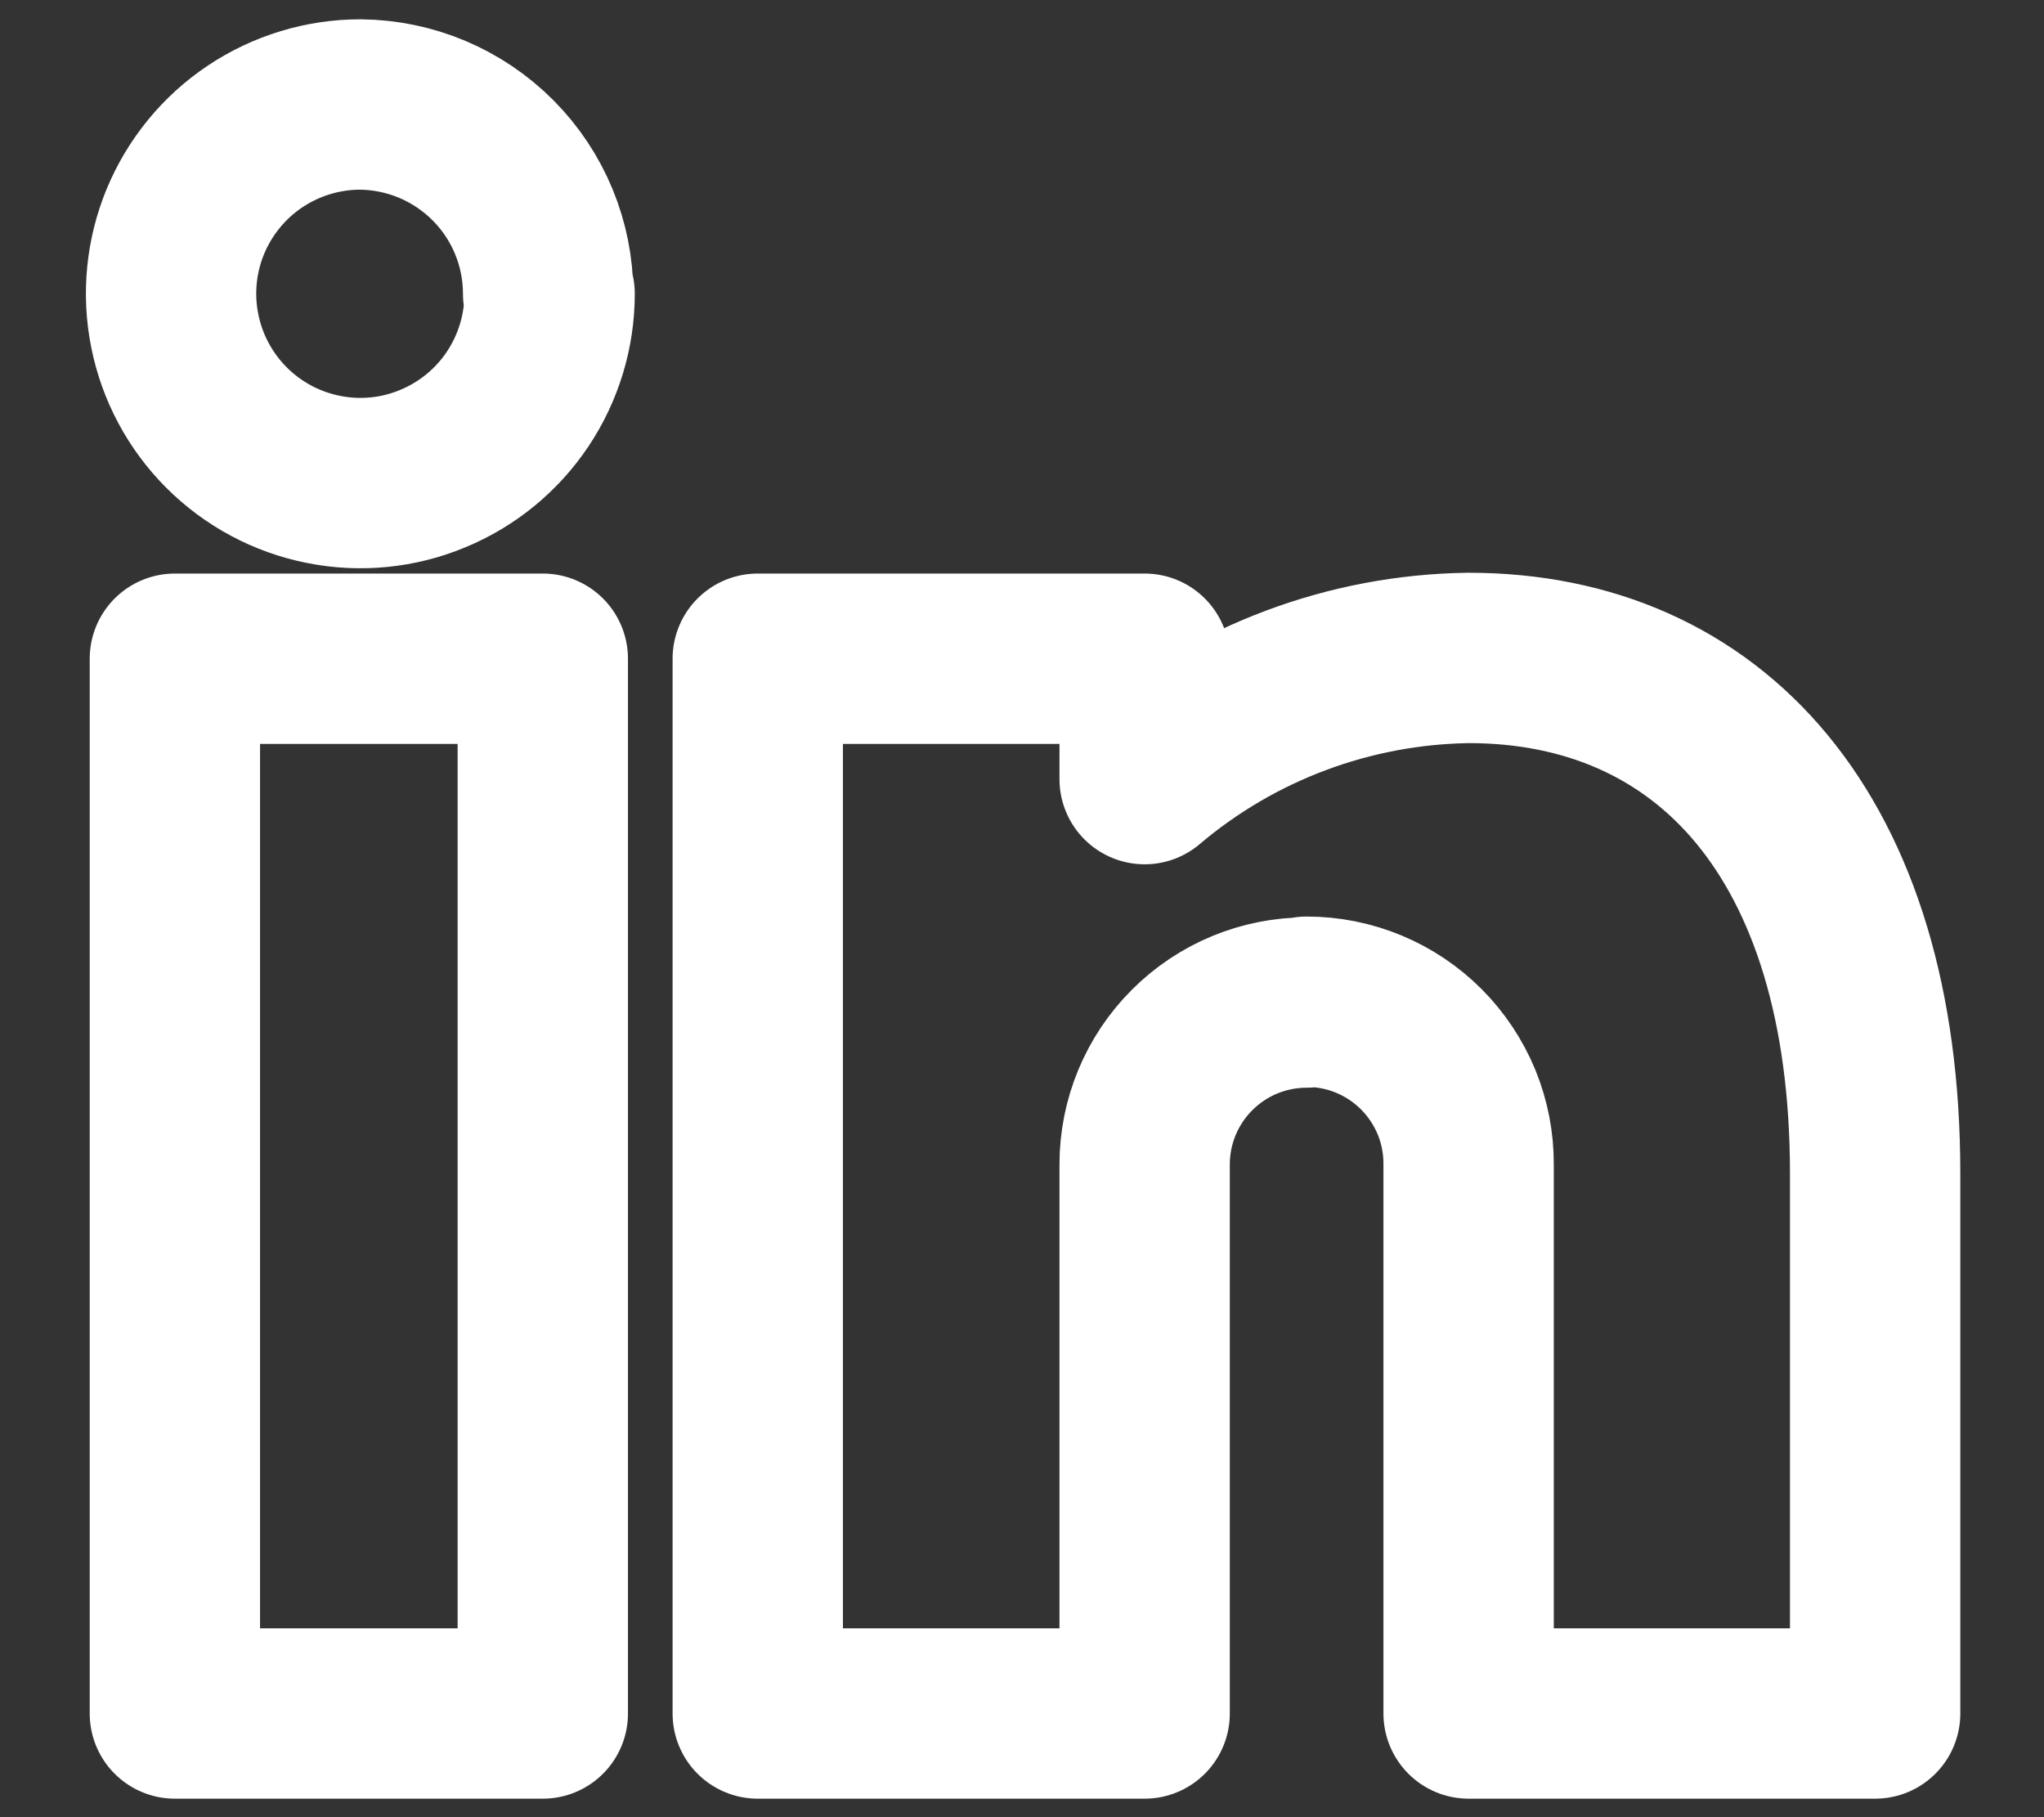 <svg width="18" height="16" viewBox="0 0 18 16" fill="none" xmlns="http://www.w3.org/2000/svg">
<rect x="0" y="0" width="18" height="16" fill="#333333" stroke="none"/>
<path d="M4.78 15.087H1.54V5.8H4.78V15.087ZM11.507 8.827C11.128 8.827 10.765 8.977 10.498 9.245C10.23 9.512 10.08 9.875 10.08 10.253V15.087H6.673V5.8H10.08V6.86C10.878 6.184 11.887 5.807 12.933 5.793C15.047 5.793 16.513 7.36 16.513 10.333V15.087H12.933V10.253C12.934 10.065 12.898 9.879 12.827 9.705C12.755 9.531 12.65 9.373 12.518 9.24C12.385 9.107 12.228 9.001 12.054 8.929C11.881 8.857 11.694 8.82 11.507 8.82V8.827ZM4.84 2.587C4.84 2.916 4.742 3.239 4.559 3.513C4.376 3.787 4.116 4 3.811 4.126C3.507 4.253 3.171 4.286 2.848 4.221C2.525 4.157 2.228 3.998 1.995 3.765C1.762 3.532 1.603 3.235 1.539 2.912C1.474 2.589 1.507 2.253 1.633 1.949C1.76 1.644 1.973 1.384 2.247 1.201C2.521 1.018 2.844 0.92 3.173 0.92C3.613 0.924 4.033 1.101 4.343 1.413C4.653 1.725 4.827 2.147 4.827 2.587H4.84Z" stroke="white" stroke-width="1.5" stroke-linecap="round" stroke-linejoin="round"/>
</svg>
